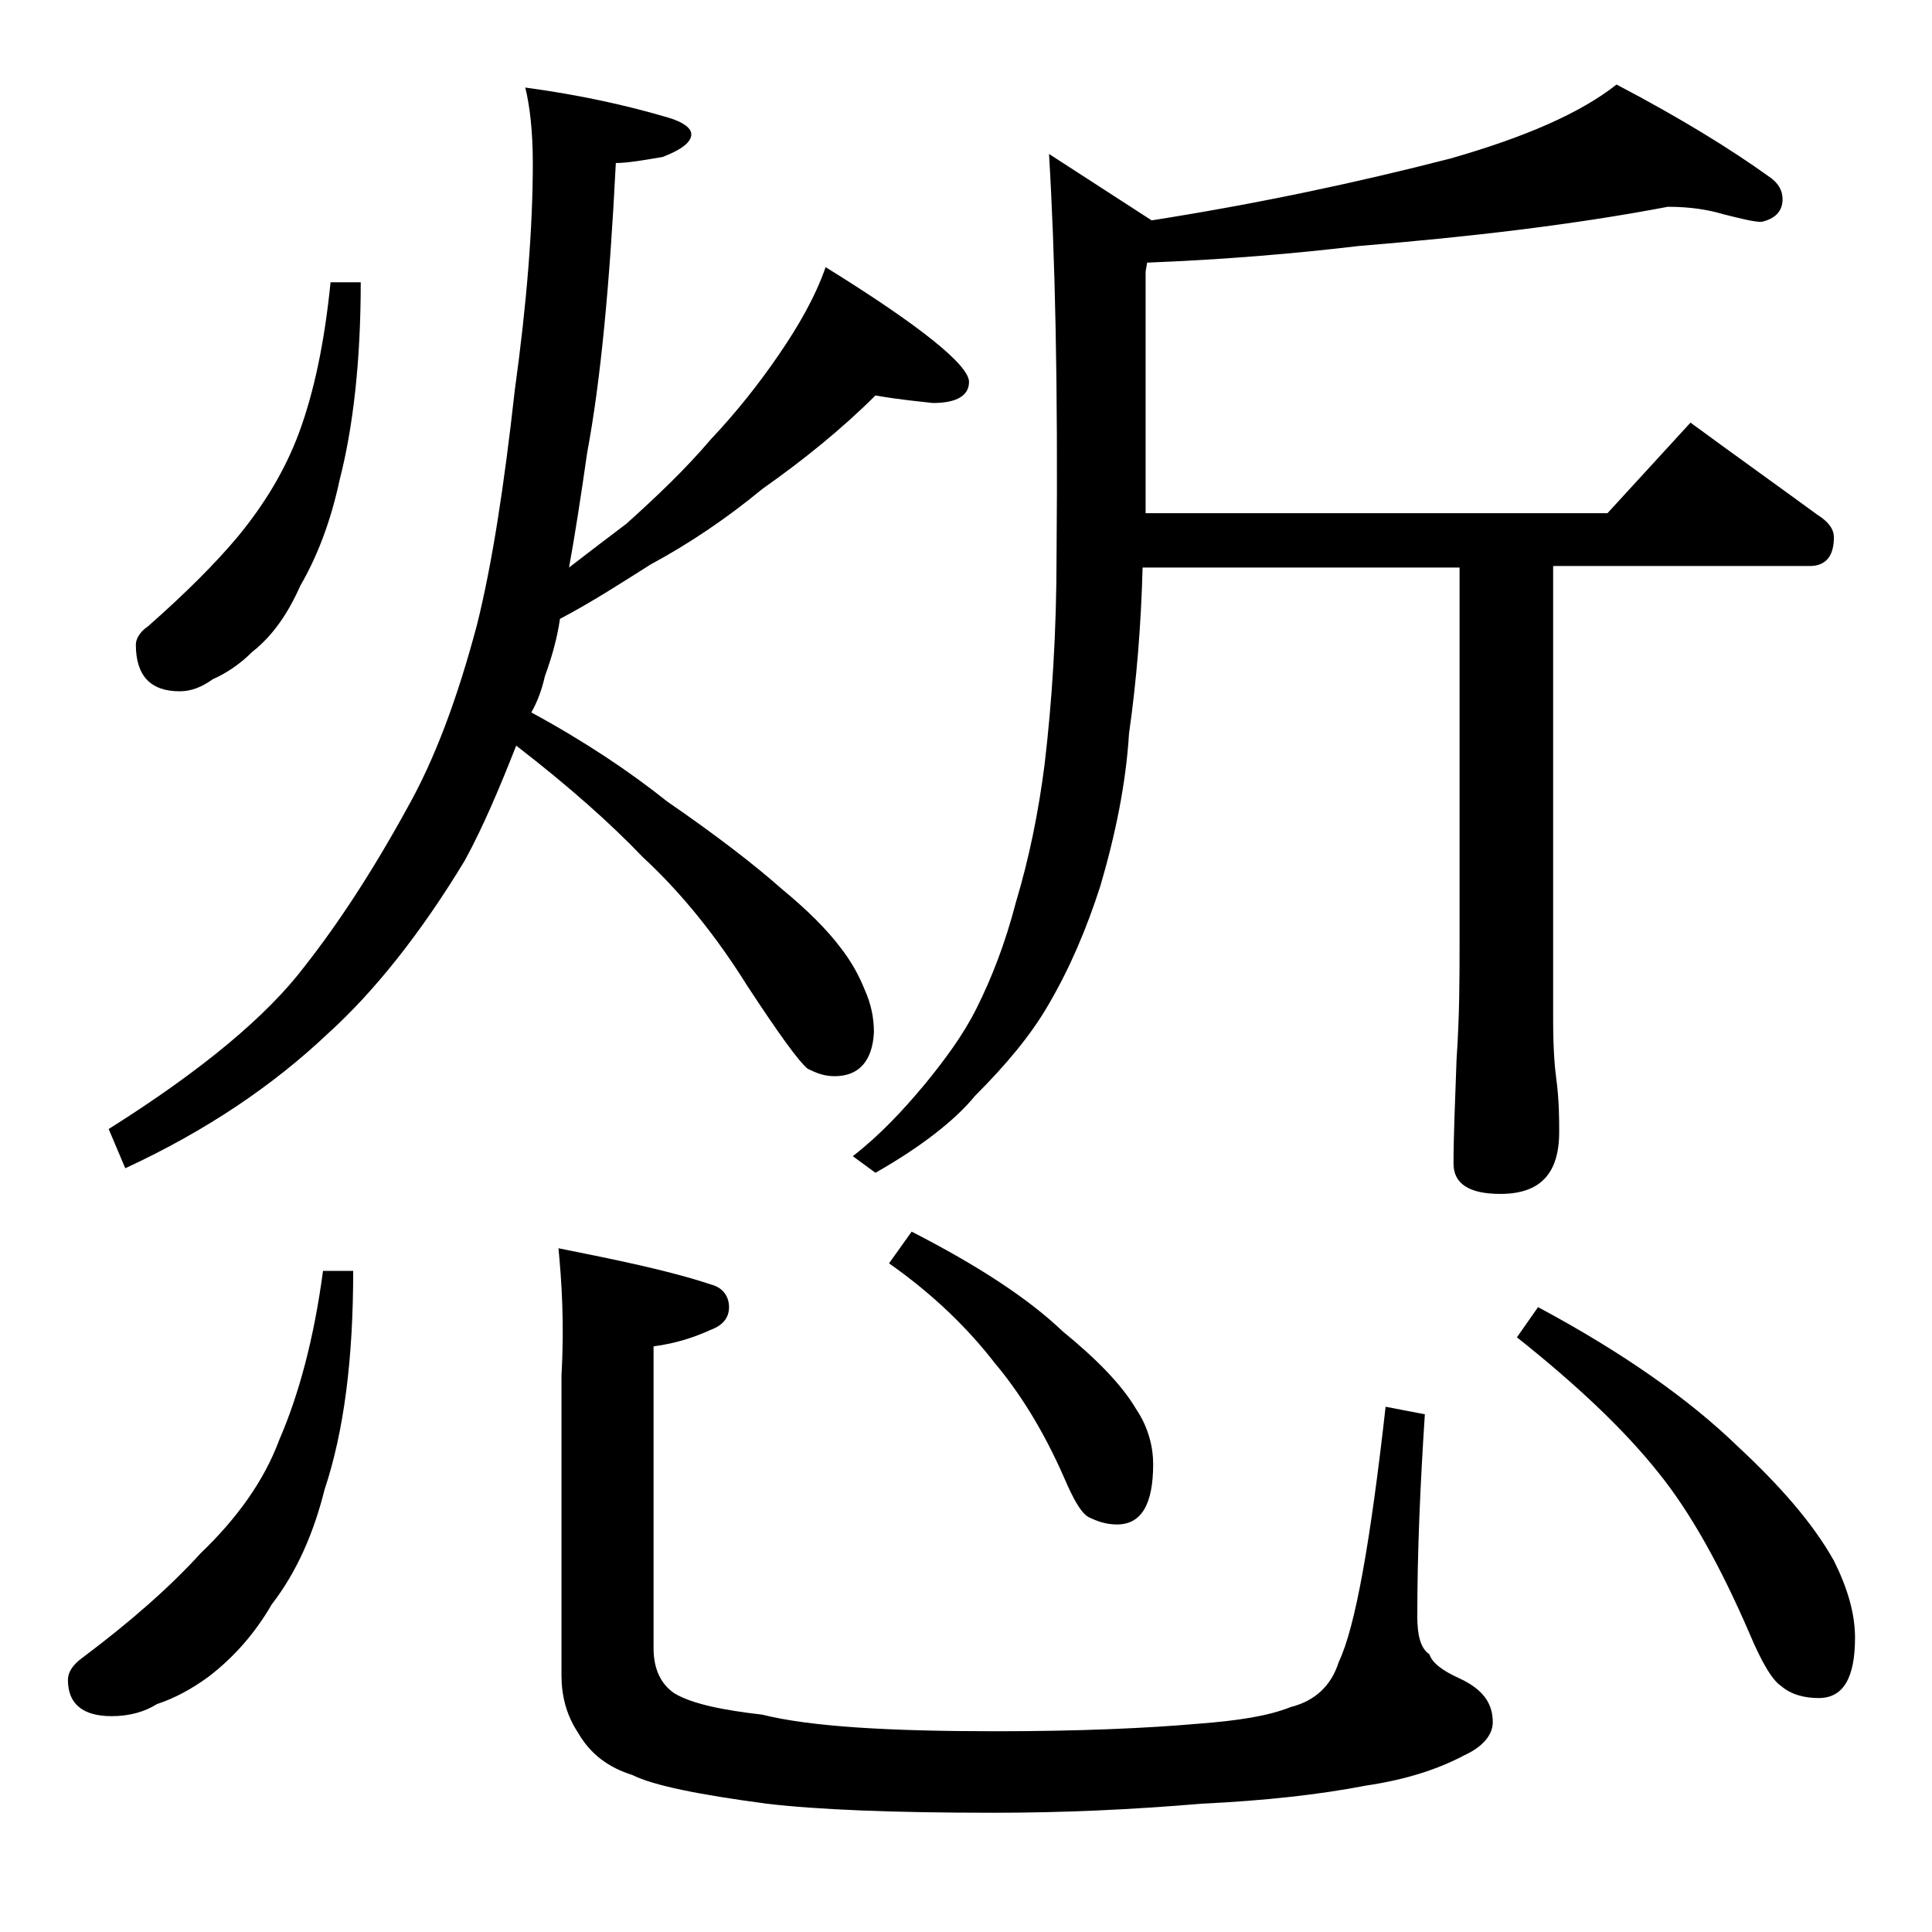 <?xml version="1.0" encoding="utf-8"?>
<!-- Generator: Adobe Illustrator 18.0.0, SVG Export Plug-In . SVG Version: 6.00 Build 0)  -->
<!DOCTYPE svg PUBLIC "-//W3C//DTD SVG 1.1//EN" "http://www.w3.org/Graphics/SVG/1.1/DTD/svg11.dtd">
<svg version="1.1" id="Layer_1" xmlns="http://www.w3.org/2000/svg" xmlns:xlink="http://www.w3.org/1999/xlink" x="0px" y="0px"
	 viewBox="0 0 128 128" enable-background="new 0 0 128 128" xml:space="preserve">
<path d="M21.4,84.2h2c0,5.8-0.6,10.6-1.9,14.5c-0.7,2.8-1.8,5.4-3.5,7.6c-1.1,1.9-2.5,3.5-4.2,4.8c-1.1,0.8-2.2,1.4-3.4,1.8
	c-0.8,0.5-1.8,0.8-3,0.8c-1.9,0-2.9-0.8-2.9-2.4c0-0.5,0.3-1,1-1.5c3.2-2.4,5.8-4.7,7.8-6.9c2.4-2.3,4.2-4.8,5.2-7.5
	C19.8,92.4,20.8,88.7,21.4,84.2z M58,26.2c-2.2,2.2-4.8,4.3-7.5,6.2c-2.3,1.9-4.8,3.6-7.4,5c-1.9,1.2-3.9,2.5-6,3.6
	c-0.2,1.4-0.6,2.7-1,3.8c-0.2,0.9-0.5,1.7-0.9,2.4c3.5,1.9,6.5,3.9,9,5.9c3.2,2.2,5.8,4.2,7.6,5.8c1.7,1.4,3,2.7,3.9,3.9
	c0.7,0.9,1.2,1.8,1.6,2.8c0.4,0.9,0.6,1.8,0.6,2.8c-0.1,1.9-1,2.9-2.6,2.9c-0.7,0-1.2-0.2-1.8-0.5c-0.6-0.5-1.9-2.3-4-5.5
	c-2-3.2-4.3-6.1-6.9-8.5c-2.1-2.2-4.9-4.7-8.4-7.4c-1.1,2.8-2.2,5.4-3.4,7.6c-2.9,4.8-6,8.7-9.1,11.5c-3.6,3.4-8,6.4-13.4,8.9
	l-1.1-2.6c6.2-3.9,10.5-7.5,13-10.8c2.2-2.8,4.5-6.3,6.8-10.5c1.8-3.2,3.3-7.2,4.6-12.1c1-4,1.8-9.2,2.5-15.5
	c0.8-5.8,1.2-10.8,1.2-15.1c0-2.1-0.2-3.8-0.5-5c3.7,0.5,6.8,1.2,9.5,2c1,0.3,1.5,0.7,1.5,1.1c0,0.5-0.6,1-1.9,1.5
	c-1.2,0.2-2.3,0.4-3.1,0.4c-0.4,8-1,14.4-1.9,19.2c-0.4,2.8-0.8,5.4-1.2,7.6c1.3-1,2.6-2,3.8-2.9c2-1.8,3.9-3.6,5.6-5.6
	c1.7-1.8,3.2-3.7,4.5-5.6c1.3-1.9,2.4-3.8,3.1-5.8c6.3,3.9,9.5,6.5,9.5,7.6c0,0.9-0.8,1.4-2.4,1.4C61,26.6,59.7,26.5,58,26.2z
	 M21.9,18.7h2c0,5.2-0.5,9.6-1.4,13.1c-0.6,2.8-1.5,5.1-2.6,7c-0.8,1.8-1.8,3.3-3.2,4.4C15.9,44,15,44.6,14.1,45
	c-0.7,0.5-1.4,0.8-2.2,0.8c-1.9,0-2.9-1-2.9-3.1c0-0.3,0.2-0.8,0.8-1.2c2.5-2.2,4.5-4.2,6-6c1.8-2.2,3.1-4.4,4-6.8
	C20.8,26,21.5,22.7,21.9,18.7z M37,82.7c4,0.8,7.4,1.5,10.1,2.4c0.8,0.2,1.2,0.8,1.2,1.5c0,0.7-0.4,1.2-1.2,1.5
	c-1.1,0.5-2.3,0.9-3.8,1.1v20c0,1.4,0.5,2.4,1.4,3c1.2,0.7,3.2,1.1,5.8,1.4c3.2,0.8,8.4,1.1,15.5,1.1c5.5,0,10-0.2,13.4-0.5
	c2.6-0.2,4.6-0.5,6.1-1.1c1.6-0.4,2.7-1.4,3.2-3c1.1-2.3,2.1-8,3.1-16.9l2.6,0.5c-0.3,4.6-0.5,9-0.5,13.4c0,1.2,0.2,2.1,0.8,2.5
	c0.2,0.6,0.9,1.1,2,1.6c1.5,0.7,2.2,1.6,2.2,2.9c0,0.8-0.6,1.6-1.9,2.2c-1.7,0.9-3.8,1.6-6.5,2c-3.1,0.6-6.7,1-10.9,1.2
	c-4.7,0.4-9.2,0.6-13.8,0.6c-6.6,0-11.6-0.2-15-0.6c-4.5-0.6-7.5-1.2-8.9-1.9c-1.6-0.5-2.8-1.4-3.6-2.8c-0.8-1.2-1.1-2.5-1.1-3.8
	V91.1C37.4,87.6,37.2,84.8,37,82.7z M110.5,13.7c-6.3,1.2-13.2,2-20.5,2.6c-4.2,0.5-8.9,0.9-14,1.1l-0.1,0.6v16h30.6l5.5-6
	c3,2.2,5.8,4.2,8.4,6.1c0.8,0.5,1.1,1,1.1,1.5c0,1.2-0.5,1.9-1.6,1.9h-17v30.1c0,1.8,0.1,3.1,0.2,3.8c0.2,1.5,0.2,2.7,0.2,3.6
	c0,2.8-1.3,4.1-3.9,4.1c-2.1,0-3.1-0.7-3.1-2c0-1.8,0.1-4.1,0.2-6.9c0.2-2.9,0.2-5.5,0.2-7.6V37.6h-21c-0.1,3.8-0.4,7.5-0.9,11
	c-0.2,3.3-0.9,6.7-1.9,10.1c-0.9,2.8-2,5.4-3.4,7.8c-1.2,2.1-2.9,4.1-4.9,6.1C63.3,74.2,61,76,58,77.7l-1.5-1.1
	c1.8-1.4,3.3-3,4.8-4.8c1.3-1.6,2.5-3.2,3.4-5c1-2,1.9-4.3,2.6-7c0.9-3,1.5-6,1.9-9.1c0.5-4.2,0.8-8.8,0.8-14
	c0.1-11.1-0.1-19.9-0.5-26.5l6.8,4.4c7-1.1,13.6-2.5,19.8-4.1c4.9-1.4,8.6-3,11-4.9c4.2,2.2,7.6,4.3,10.1,6.1
	c0.6,0.4,0.9,0.9,0.9,1.5c0,0.8-0.5,1.3-1.4,1.5c-0.5,0-1.3-0.2-2.5-0.5C113.2,13.9,112,13.7,110.5,13.7z M60.4,81.6
	c4.3,2.2,7.7,4.4,10,6.6c2.2,1.8,3.9,3.5,4.9,5.2c0.8,1.2,1.1,2.5,1.1,3.6c0,2.7-0.8,4-2.4,4c-0.7,0-1.3-0.2-1.9-0.5
	c-0.5-0.3-1-1.2-1.6-2.6c-1.4-3.2-3-5.7-4.6-7.6c-1.7-2.2-4-4.5-7-6.6L60.4,81.6z M101.9,86.6c5.6,3,10,6.1,13.2,9.2
	c2.8,2.6,5,5.1,6.4,7.6c0.9,1.8,1.4,3.5,1.4,5.1c0,2.7-0.8,4-2.4,4c-0.9,0-1.8-0.2-2.5-0.8c-0.6-0.4-1.3-1.6-2.1-3.5
	c-1.9-4.4-3.9-8-6-10.6c-2.3-2.9-5.5-5.9-9.4-9L101.9,86.6z"/>
</svg>
